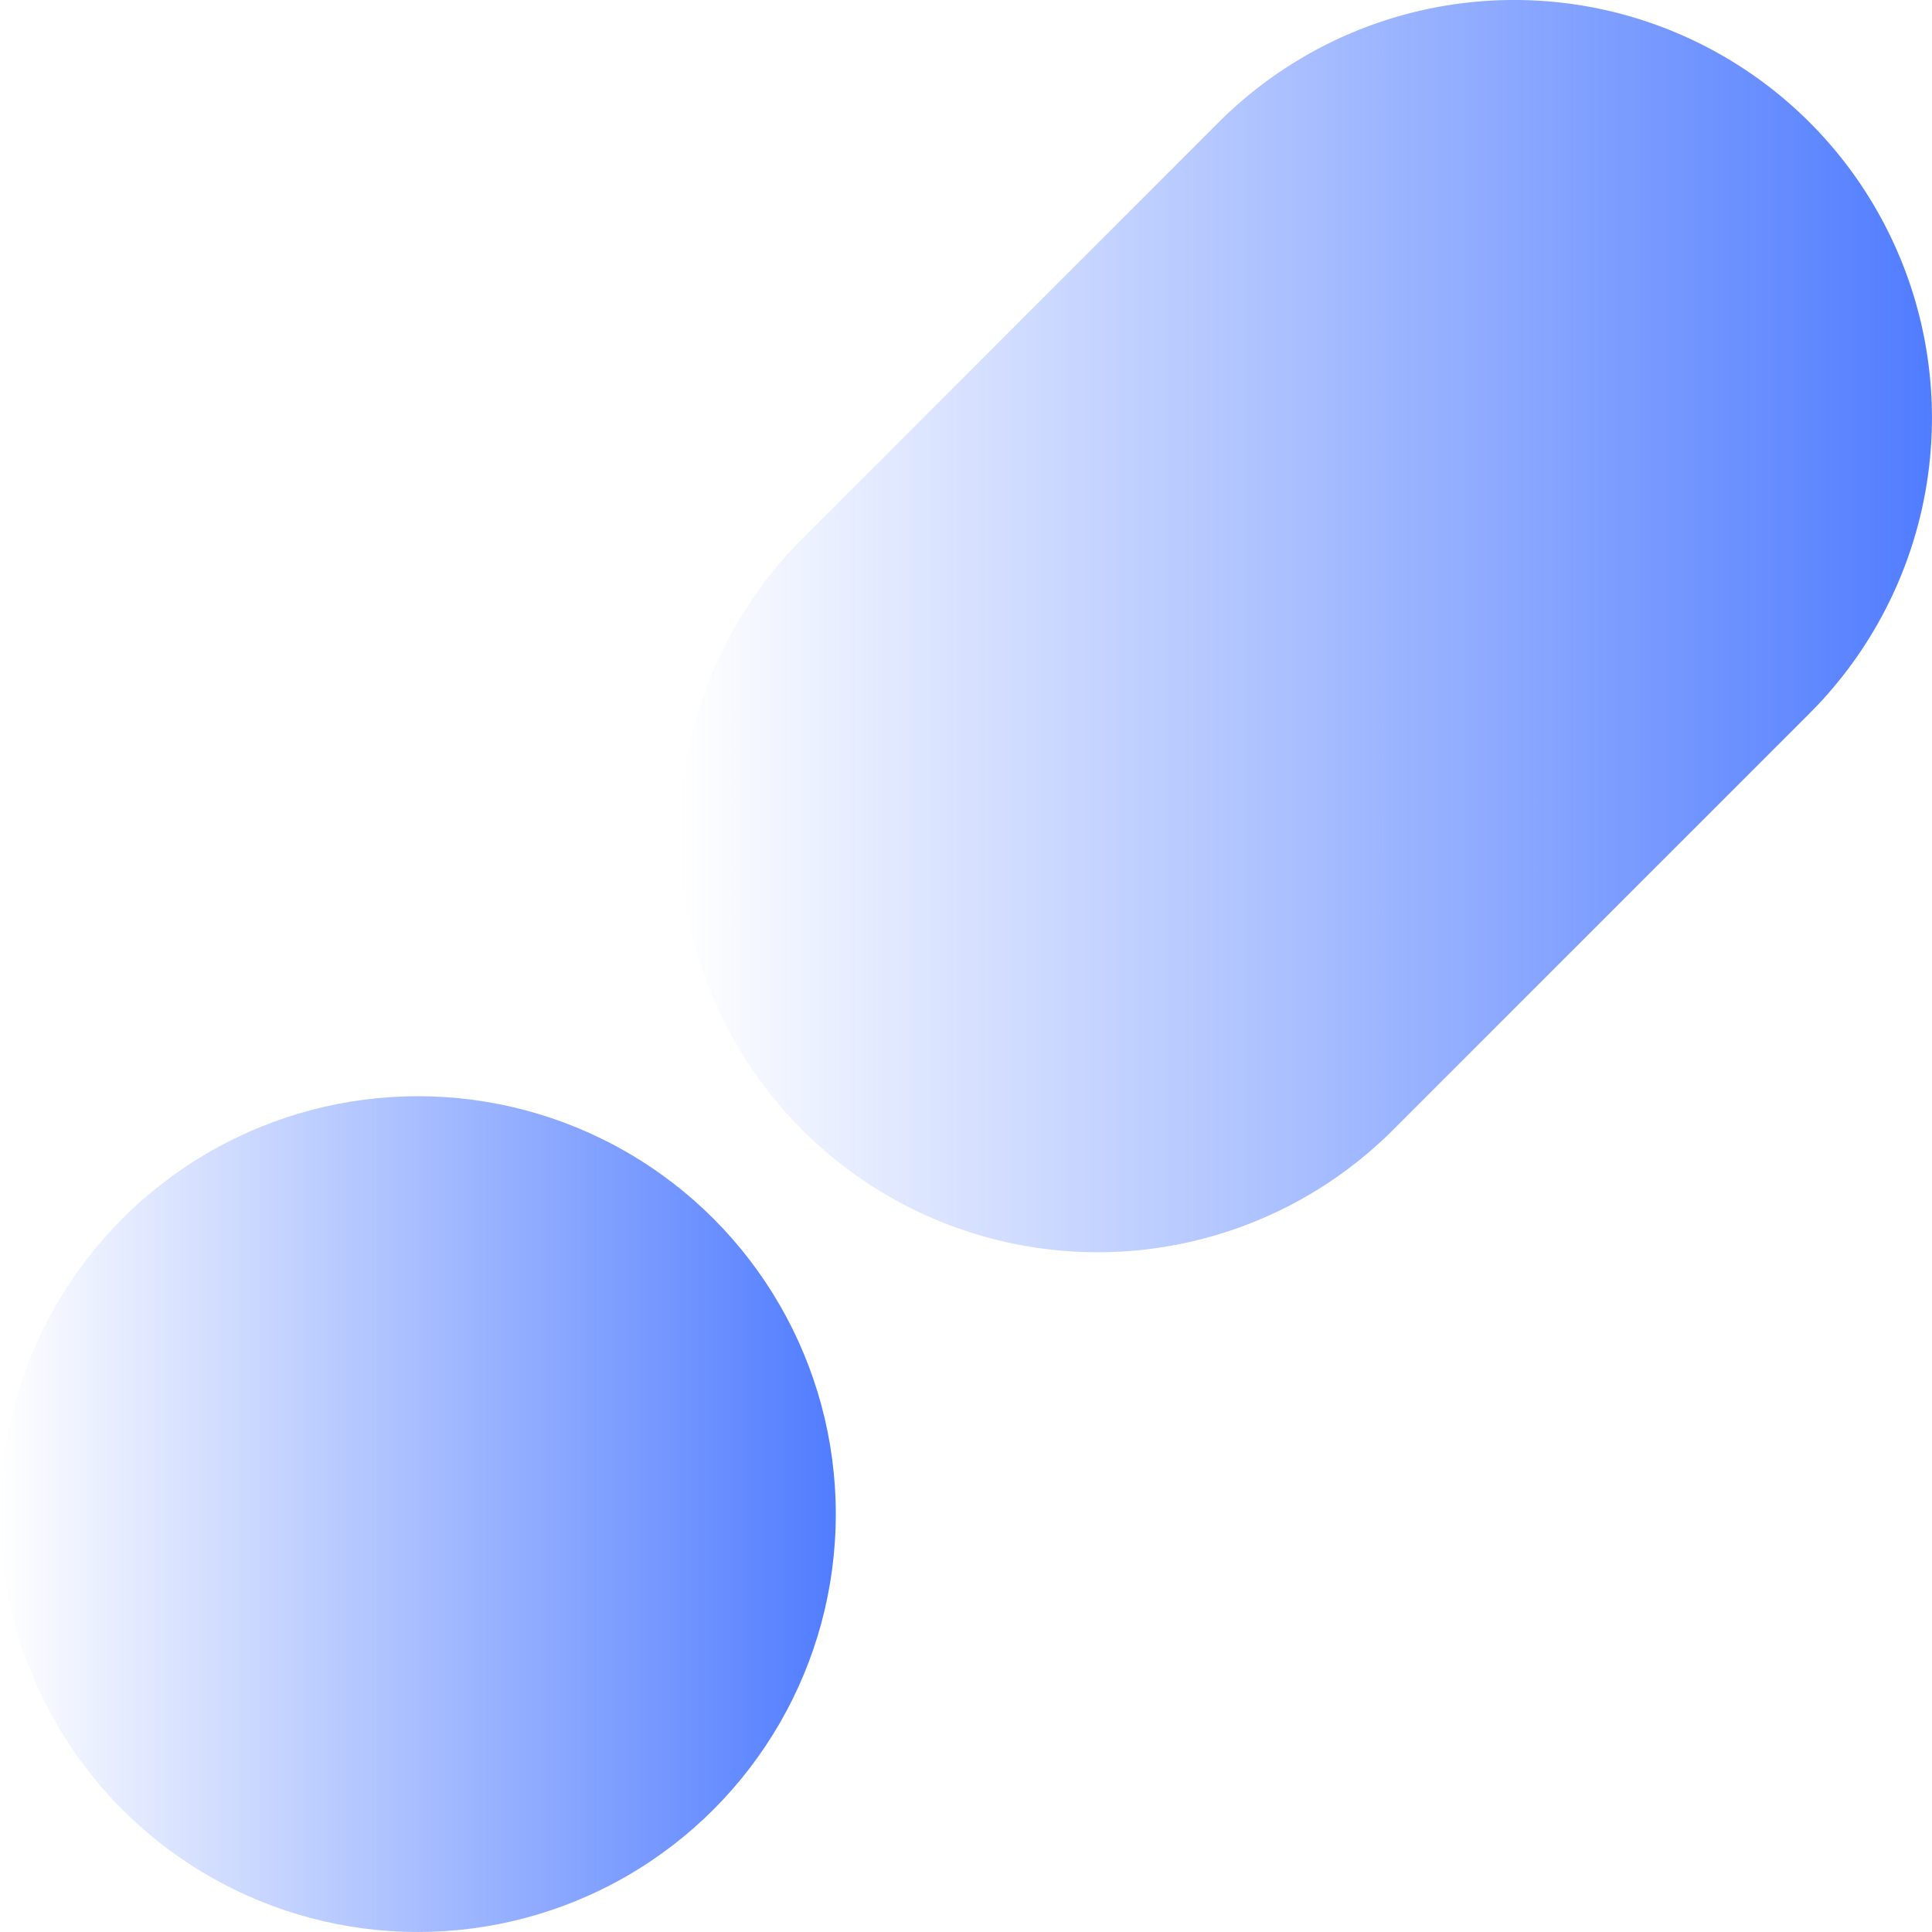 <svg xmlns="http://www.w3.org/2000/svg" xmlns:xlink="http://www.w3.org/1999/xlink" viewBox="0 0 226.21 226.21"><defs><style>.cls-1{fill:url(#Nepojmenovaný_přechod_78);}.cls-2{fill:url(#Nepojmenovaný_přechod_78-2);}</style><linearGradient id="Nepojmenovaný_přechod_78" y1="177.28" x2="97.85" y2="177.28" gradientUnits="userSpaceOnUse"><stop offset="0" stop-color="#507cff" stop-opacity="0"/><stop offset="1" stop-color="#507cff"/></linearGradient><linearGradient id="Nepojmenovaný_přechod_78-2" x1="79.59" y1="73.31" x2="226.21" y2="73.31" xlink:href="#Nepojmenovaný_přechod_78"/></defs><g id="menu_footer" data-name="menu &amp; footer"><circle class="cls-1" cx="48.93" cy="177.28" r="48.93"/><path class="cls-2" d="M211.88,14.33a48.93,48.93,0,0,0-69.2,0L93.92,63.1a48.92,48.92,0,0,0,69.19,69.19l48.77-48.77A48.94,48.94,0,0,0,211.88,14.33Z"/></g></svg>